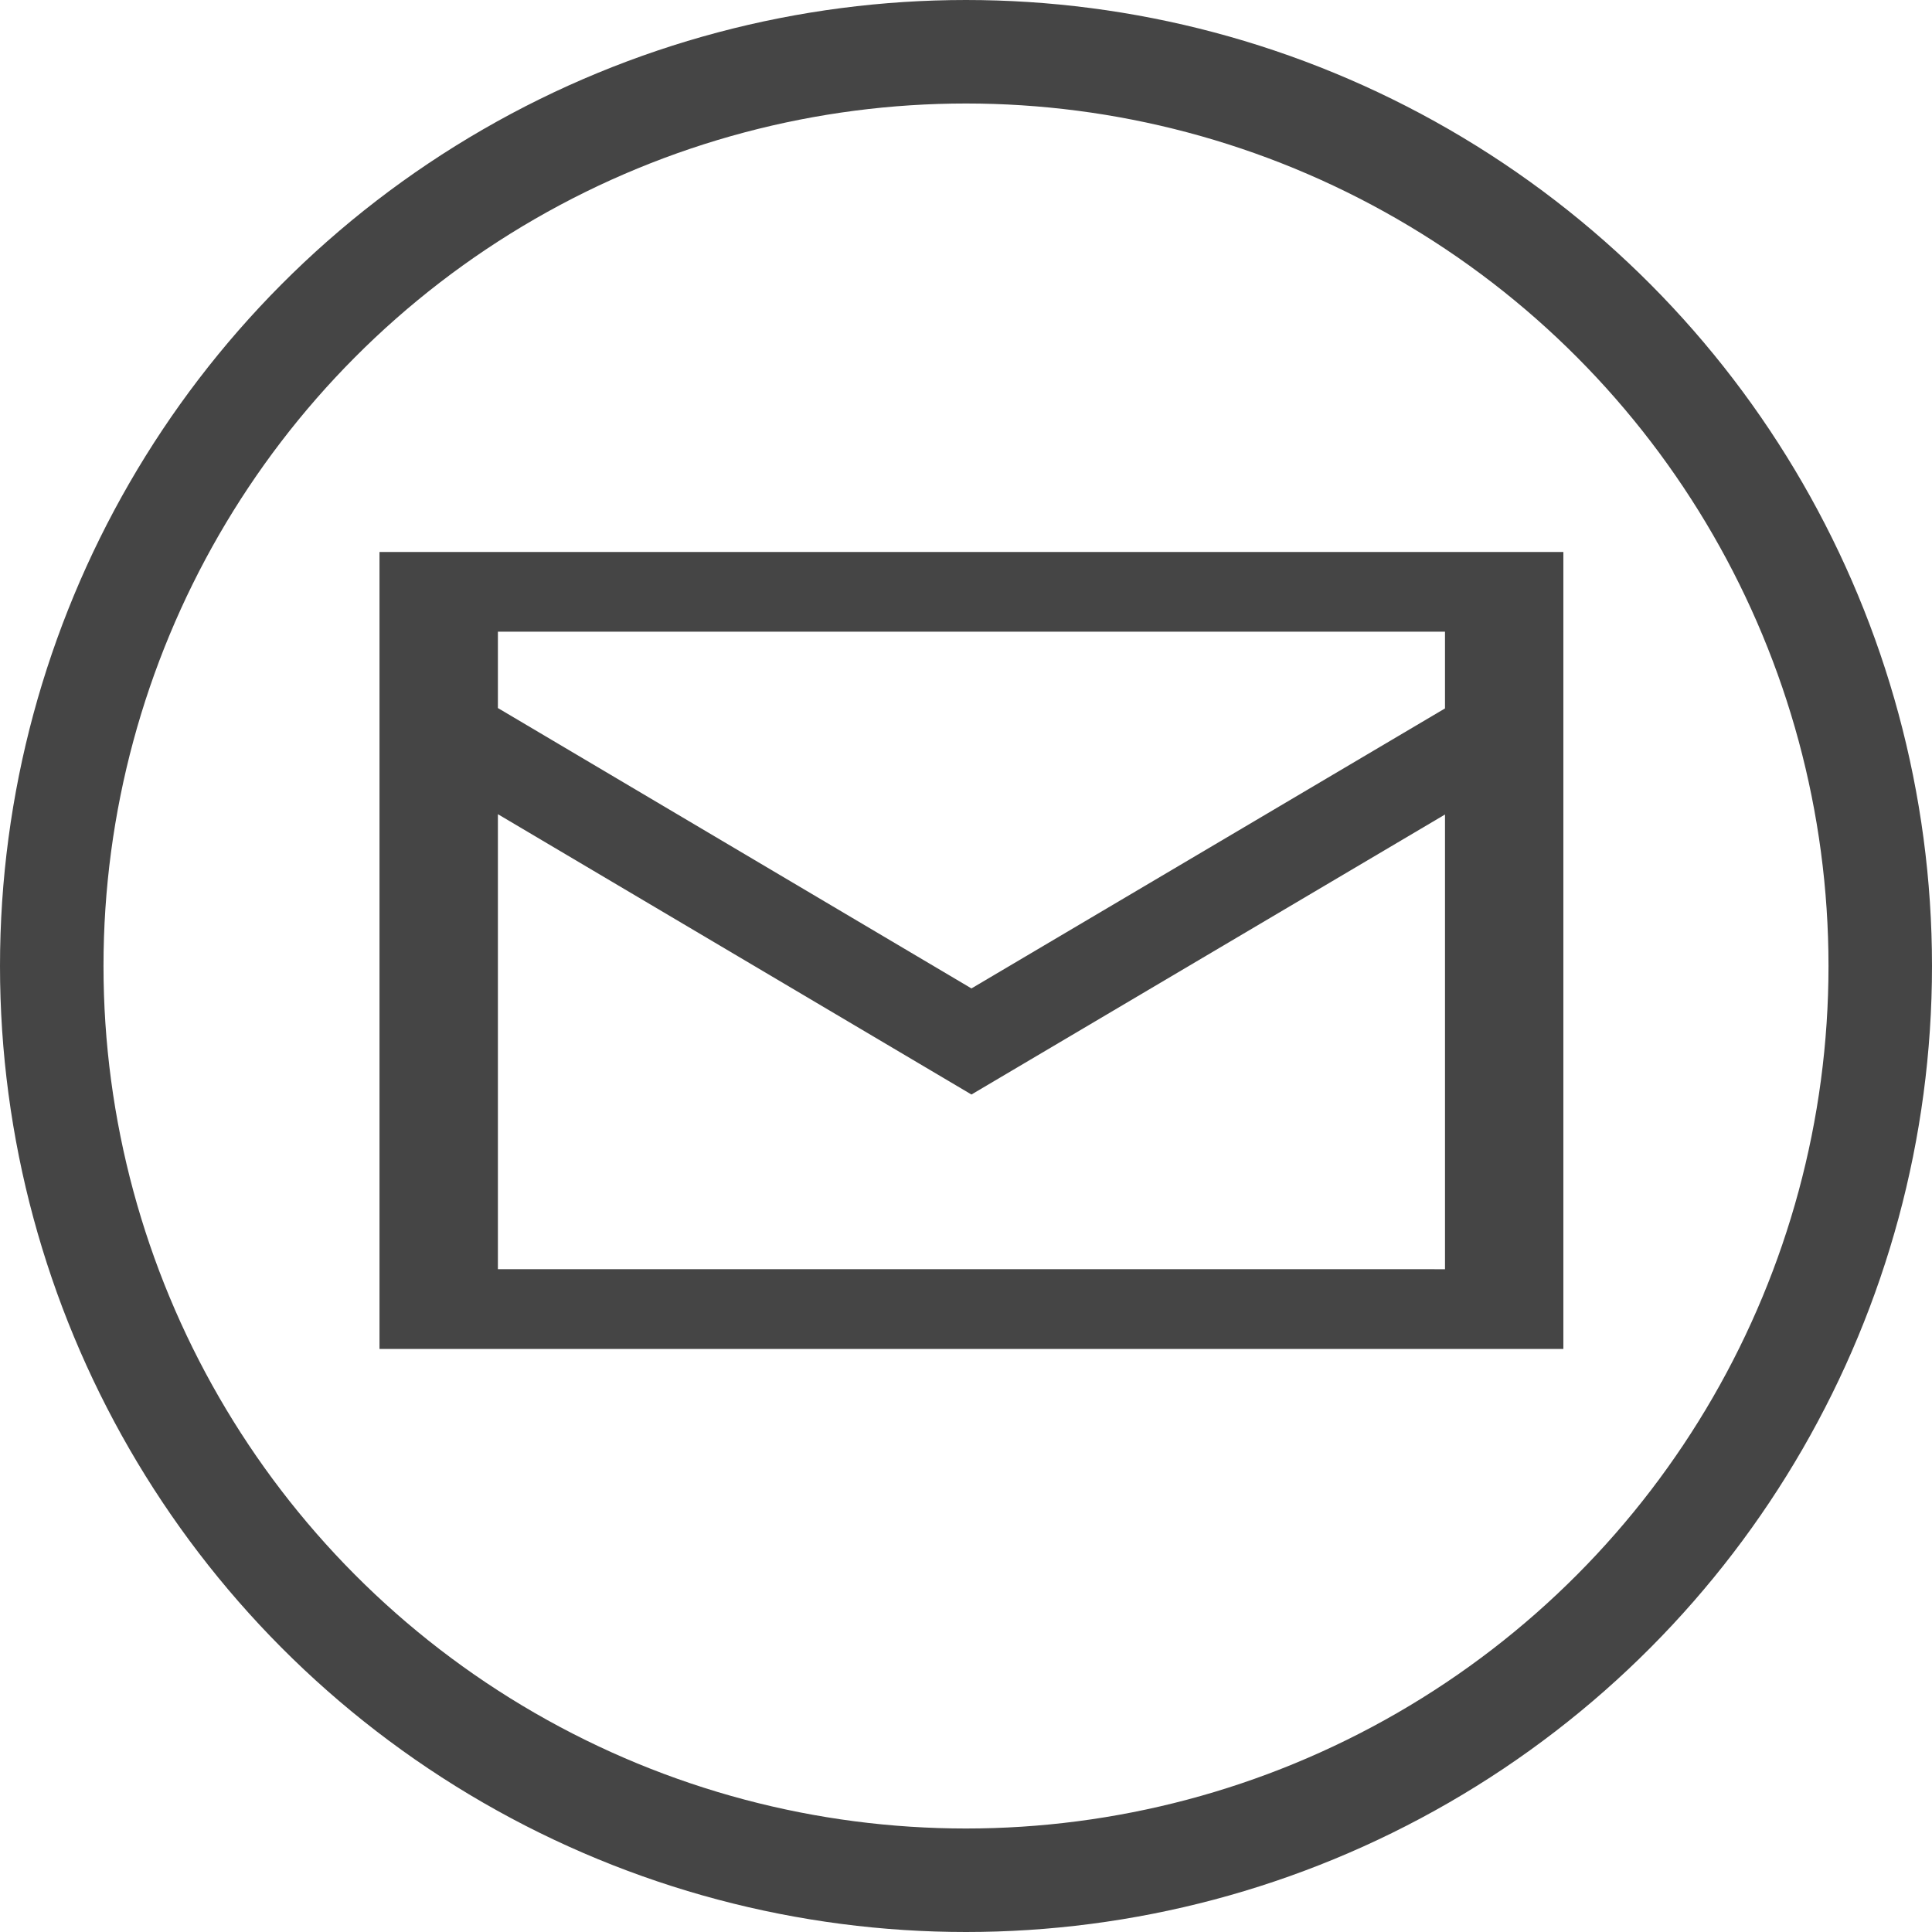 <svg id="icon-mail" xmlns="http://www.w3.org/2000/svg" width="56" height="56" viewBox="0 0 56 56">
  <path id="email-_1571_" data-name="email-[#1571]" d="M354.884,763.534l-13.726,8.116-13.726-8.127V761.31h27.452Zm-27.452,16.254V766.6l13.726,8.125,13.726-8.116v13.18ZM324,782.1h34.315V759H324Z" transform="translate(-313 -743)" fill="#454545" fill-rule="evenodd"/>
  <g id="Ellipse_56" data-name="Ellipse 56" fill="none" stroke="#454545" stroke-width="3">
    <circle cx="28" cy="28" r="28" stroke="none"/>
    <circle cx="28" cy="28" r="26.5" fill="none"/>
  </g>
</svg>
